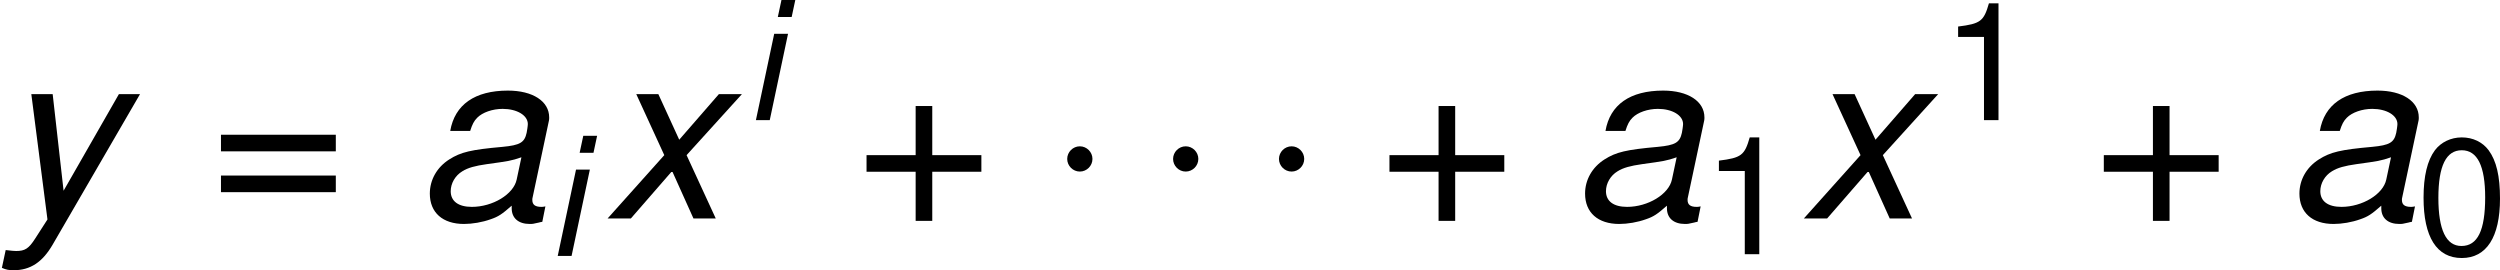 <?xml version='1.0' encoding='UTF-8'?>
<!-- Generated by CodeCogs with dvisvgm 2.13.3 -->
<svg version='1.1' xmlns='http://www.w3.org/2000/svg' xmlns:xlink='http://www.w3.org/1999/xlink' width='245.03pt' height='26.485pt' viewBox='-.239 -.228 245.03 26.485'>
<defs>
<use id='g3-97' xlink:href='#g1-97' transform='scale(1.44)'/>
<use id='g3-120' xlink:href='#g1-120' transform='scale(1.44)'/>
<use id='g3-121' xlink:href='#g1-121' transform='scale(1.44)'/>
<path id='g6-43' d='M7.632-3.816H4.674V-6.775H3.673V-3.816H.715V-2.816H3.673V.143H4.674V-2.816H7.632V-3.816Z'/>
<path id='g6-48' d='M3.93-10.133C2.987-10.133 2.13-9.719 1.601-9.019C.943-8.132 .615-6.775 .615-4.902C.615-1.486 1.758 .329 3.93 .329C6.074 .329 7.246-1.486 7.246-4.817C7.246-6.789 6.932-8.104 6.26-9.019C5.731-9.733 4.888-10.133 3.93-10.133ZM3.93-9.019C5.288-9.019 5.96-7.647 5.96-4.931C5.96-2.058 5.303-.715 3.902-.715C2.573-.715 1.901-2.115 1.901-4.888S2.573-9.019 3.93-9.019Z'/>
<path id='g6-49' d='M3.702-7.218V0H4.96V-10.133H4.131C3.687-8.576 3.402-8.361 1.458-8.118V-7.218H3.702Z'/>
<path id='g6-61' d='M7.632-5.045H.715V-4.045H7.632V-5.045ZM7.632-2.587H.715V-1.586H7.632V-2.587Z'/>
<use id='g8-43' xlink:href='#g6-43' transform='scale(1.44)'/>
<use id='g8-61' xlink:href='#g6-61' transform='scale(1.44)'/>
<path id='g1-97' d='M7.89-.729C7.761-.7 7.704-.7 7.647-.7C7.275-.7 7.103-.829 7.103-1.115C7.103-1.172 7.103-1.215 7.118-1.258L8.032-5.56C8.118-5.946 8.118-5.946 8.118-6.089C8.118-7.061 7.132-7.704 5.631-7.704C3.645-7.704 2.43-6.86 2.158-5.274H3.359C3.487-5.674 3.587-5.874 3.788-6.074C4.102-6.389 4.702-6.603 5.317-6.603C6.174-6.603 6.832-6.217 6.832-5.688C6.832-5.631 6.818-5.531 6.803-5.417L6.76-5.16C6.632-4.574 6.36-4.416 5.317-4.316C3.402-4.145 2.801-4.002 2.101-3.559C1.358-3.087 .929-2.33 .929-1.501C.929-.357 1.701 .329 2.987 .329C3.487 .329 4.088 .229 4.602 .043C5.06-.114 5.274-.257 5.86-.772V-.672V-.615C5.86-.029 6.26 .329 6.946 .329C7.103 .329 7.146 .329 7.504 .243C7.532 .229 7.618 .214 7.704 .2L7.89-.729ZM6.16-2.344C5.974-1.458 4.717-.7 3.459-.7C2.644-.7 2.187-1.043 2.187-1.644C2.187-2.115 2.458-2.587 2.887-2.844C3.23-3.059 3.659-3.173 4.359-3.273C5.703-3.459 5.817-3.473 6.446-3.687L6.16-2.344Z'/>
<path id='g1-105' d='M3.73-7.489H2.53L.943 0H2.144L3.73-7.489ZM4.359-10.419H3.159L2.844-8.947H4.045L4.359-10.419Z'/>
<path id='g1-120' d='M5.002-3.816L8.333-7.489H6.946L4.559-4.745L3.302-7.489H1.972L3.659-3.816L.243 0H1.644L4.131-2.859L5.417 0H6.76L5.002-3.816Z'/>
<path id='g1-121' d='M7.161-7.489L3.83-1.672L3.173-7.489H1.887L2.859 .057L2.115 1.215C1.729 1.815 1.501 1.958 .972 1.958C.829 1.958 .729 1.944 .343 1.901L.114 2.973C.372 3.087 .543 3.116 .815 3.116C1.829 3.116 2.558 2.63 3.173 1.572L8.433-7.489H7.161Z'/>
<path id='g4-1' d='M3.967-5.166C3.967-5.765 3.471-6.261 2.872-6.261S1.777-5.765 1.777-5.166S2.273-4.071 2.872-4.071S3.967-4.566 3.967-5.166Z'/>
</defs>
<g id='page1' transform='matrix(1.13 0 0 1.13 -63.986 -60.958)'>
<use x='56.413' y='72.695' xlink:href='#g3-121'/>
<use x='74.55' y='72.695' xlink:href='#g8-61'/>
<use x='92.357' y='72.695' xlink:href='#g3-97'/>
<use x='103.845' y='75.943' xlink:href='#g1-105'/>
<use x='108.762' y='72.695' xlink:href='#g3-120'/>
<use x='121.035' y='64.163' xlink:href='#g1-105'/>
<use x='130.544' y='72.695' xlink:href='#g8-43'/>
<use x='147.202' y='72.695' xlink:href='#g4-1'/>
<use x='156.385' y='72.695' xlink:href='#g4-1'/>
<use x='165.569' y='72.695' xlink:href='#g4-1'/>
<use x='175.9' y='72.695' xlink:href='#g8-43'/>
<use x='192.559' y='72.695' xlink:href='#g3-97'/>
<use x='204.047' y='75.794' xlink:href='#g6-49'/>
<use x='212.521' y='72.695' xlink:href='#g3-120'/>
<use x='224.795' y='64.163' xlink:href='#g6-49'/>
<use x='237.861' y='72.695' xlink:href='#g8-43'/>
<use x='254.519' y='72.695' xlink:href='#g3-97'/>
<use x='266.008' y='75.794' xlink:href='#g6-48'/>
</g>
</svg>